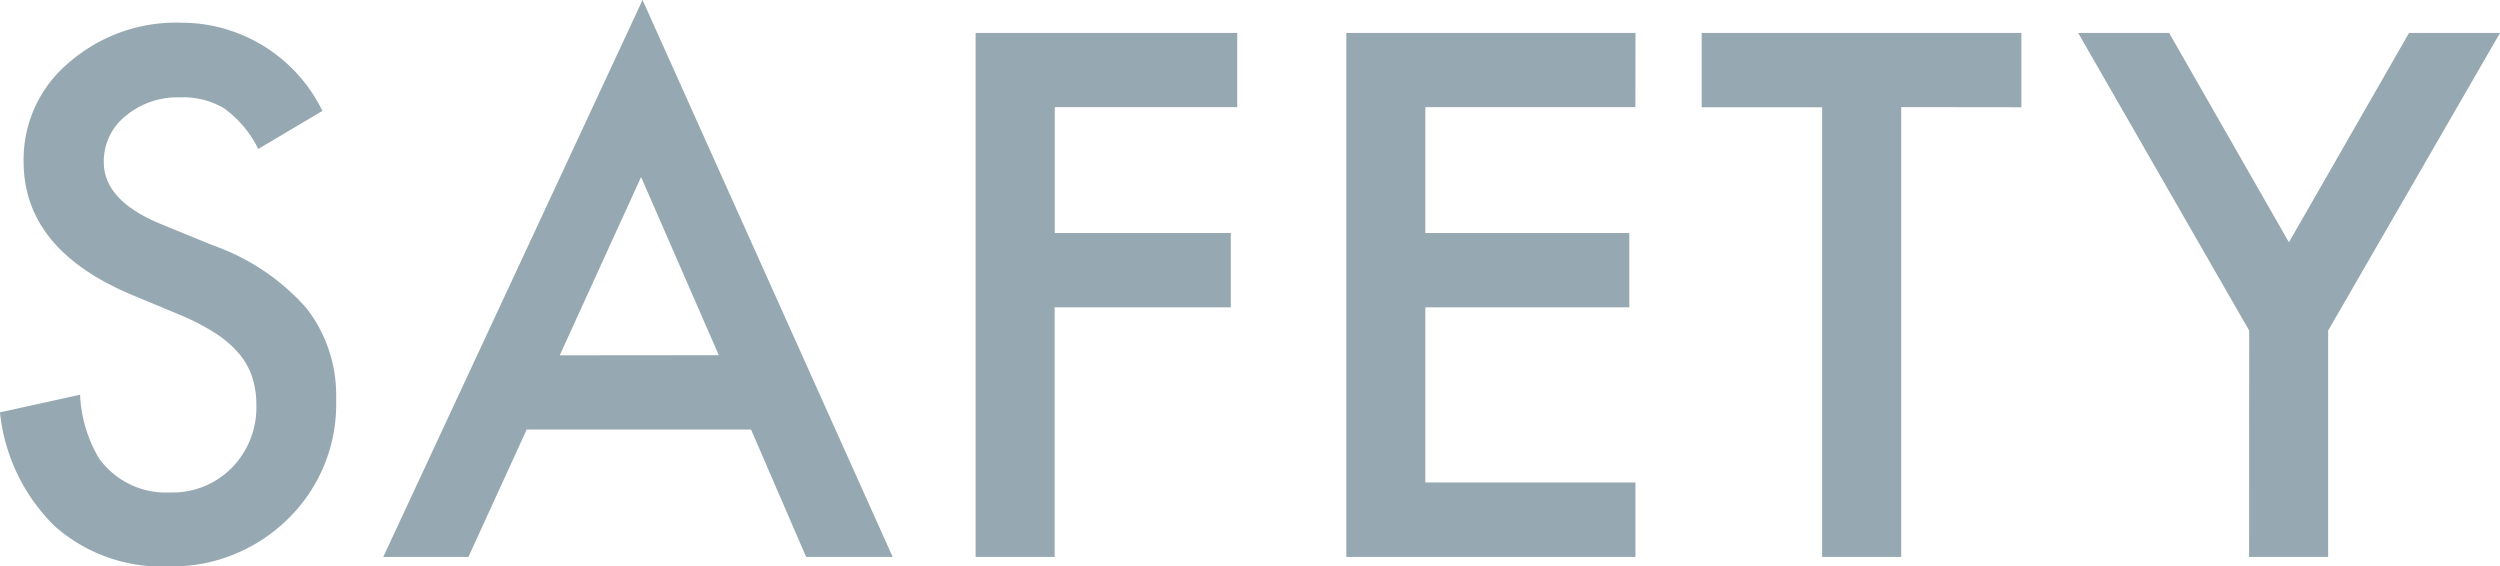 <svg xmlns="http://www.w3.org/2000/svg" width="86.32" height="19.559" viewBox="0 0 86.32 19.559">
  <path id="パス_29993" data-name="パス 29993" d="M-31.354-15.4l-2.215,1.313a3.807,3.807,0,0,0-1.184-1.406,2.761,2.761,0,0,0-1.512-.375,2.792,2.792,0,0,0-1.887.645,2,2,0,0,0-.75,1.594q0,1.324,1.969,2.133l1.8.738A7.7,7.7,0,0,1-31.9-8.584a4.9,4.9,0,0,1,1.02,3.146,5.528,5.528,0,0,1-1.664,4.125A5.712,5.712,0,0,1-36.709.328,5.565,5.565,0,0,1-40.6-1.066a6.421,6.421,0,0,1-1.887-3.926l2.766-.609a4.7,4.7,0,0,0,.656,2.2A2.842,2.842,0,0,0-36.6-2.227a2.856,2.856,0,0,0,2.121-.855,2.96,2.96,0,0,0,.844-2.168,3.042,3.042,0,0,0-.146-.967,2.453,2.453,0,0,0-.457-.809,3.653,3.653,0,0,0-.8-.691,7.733,7.733,0,0,0-1.172-.615l-1.746-.727q-3.715-1.57-3.715-4.594a4.358,4.358,0,0,1,1.559-3.41,5.631,5.631,0,0,1,3.879-1.383A5.416,5.416,0,0,1-31.354-15.4Zm14.8,11H-24.3L-26.312,0h-2.941L-20.3-19.23-11.664,0h-2.988Zm-1.113-2.566-2.684-6.152L-23.16-6.961Zm17.9-8.566h-6.3v4.348H.011v2.566H-6.071V0H-8.8V-18.094H.233Zm13.748,0H6.728v4.348h7.043v2.566H6.728v6.047h7.254V0H4V-18.094h9.984Zm9.178,0V0h-2.73V-15.527h-4.16v-2.566H27.308v2.566ZM35.174-7.816,29.268-18.094h3.141l4.137,7.23,4.148-7.23h3.141L37.9-7.816V0h-2.73Z" transform="translate(42.486 19.23)" fill="#96a8b2"/>
</svg>
